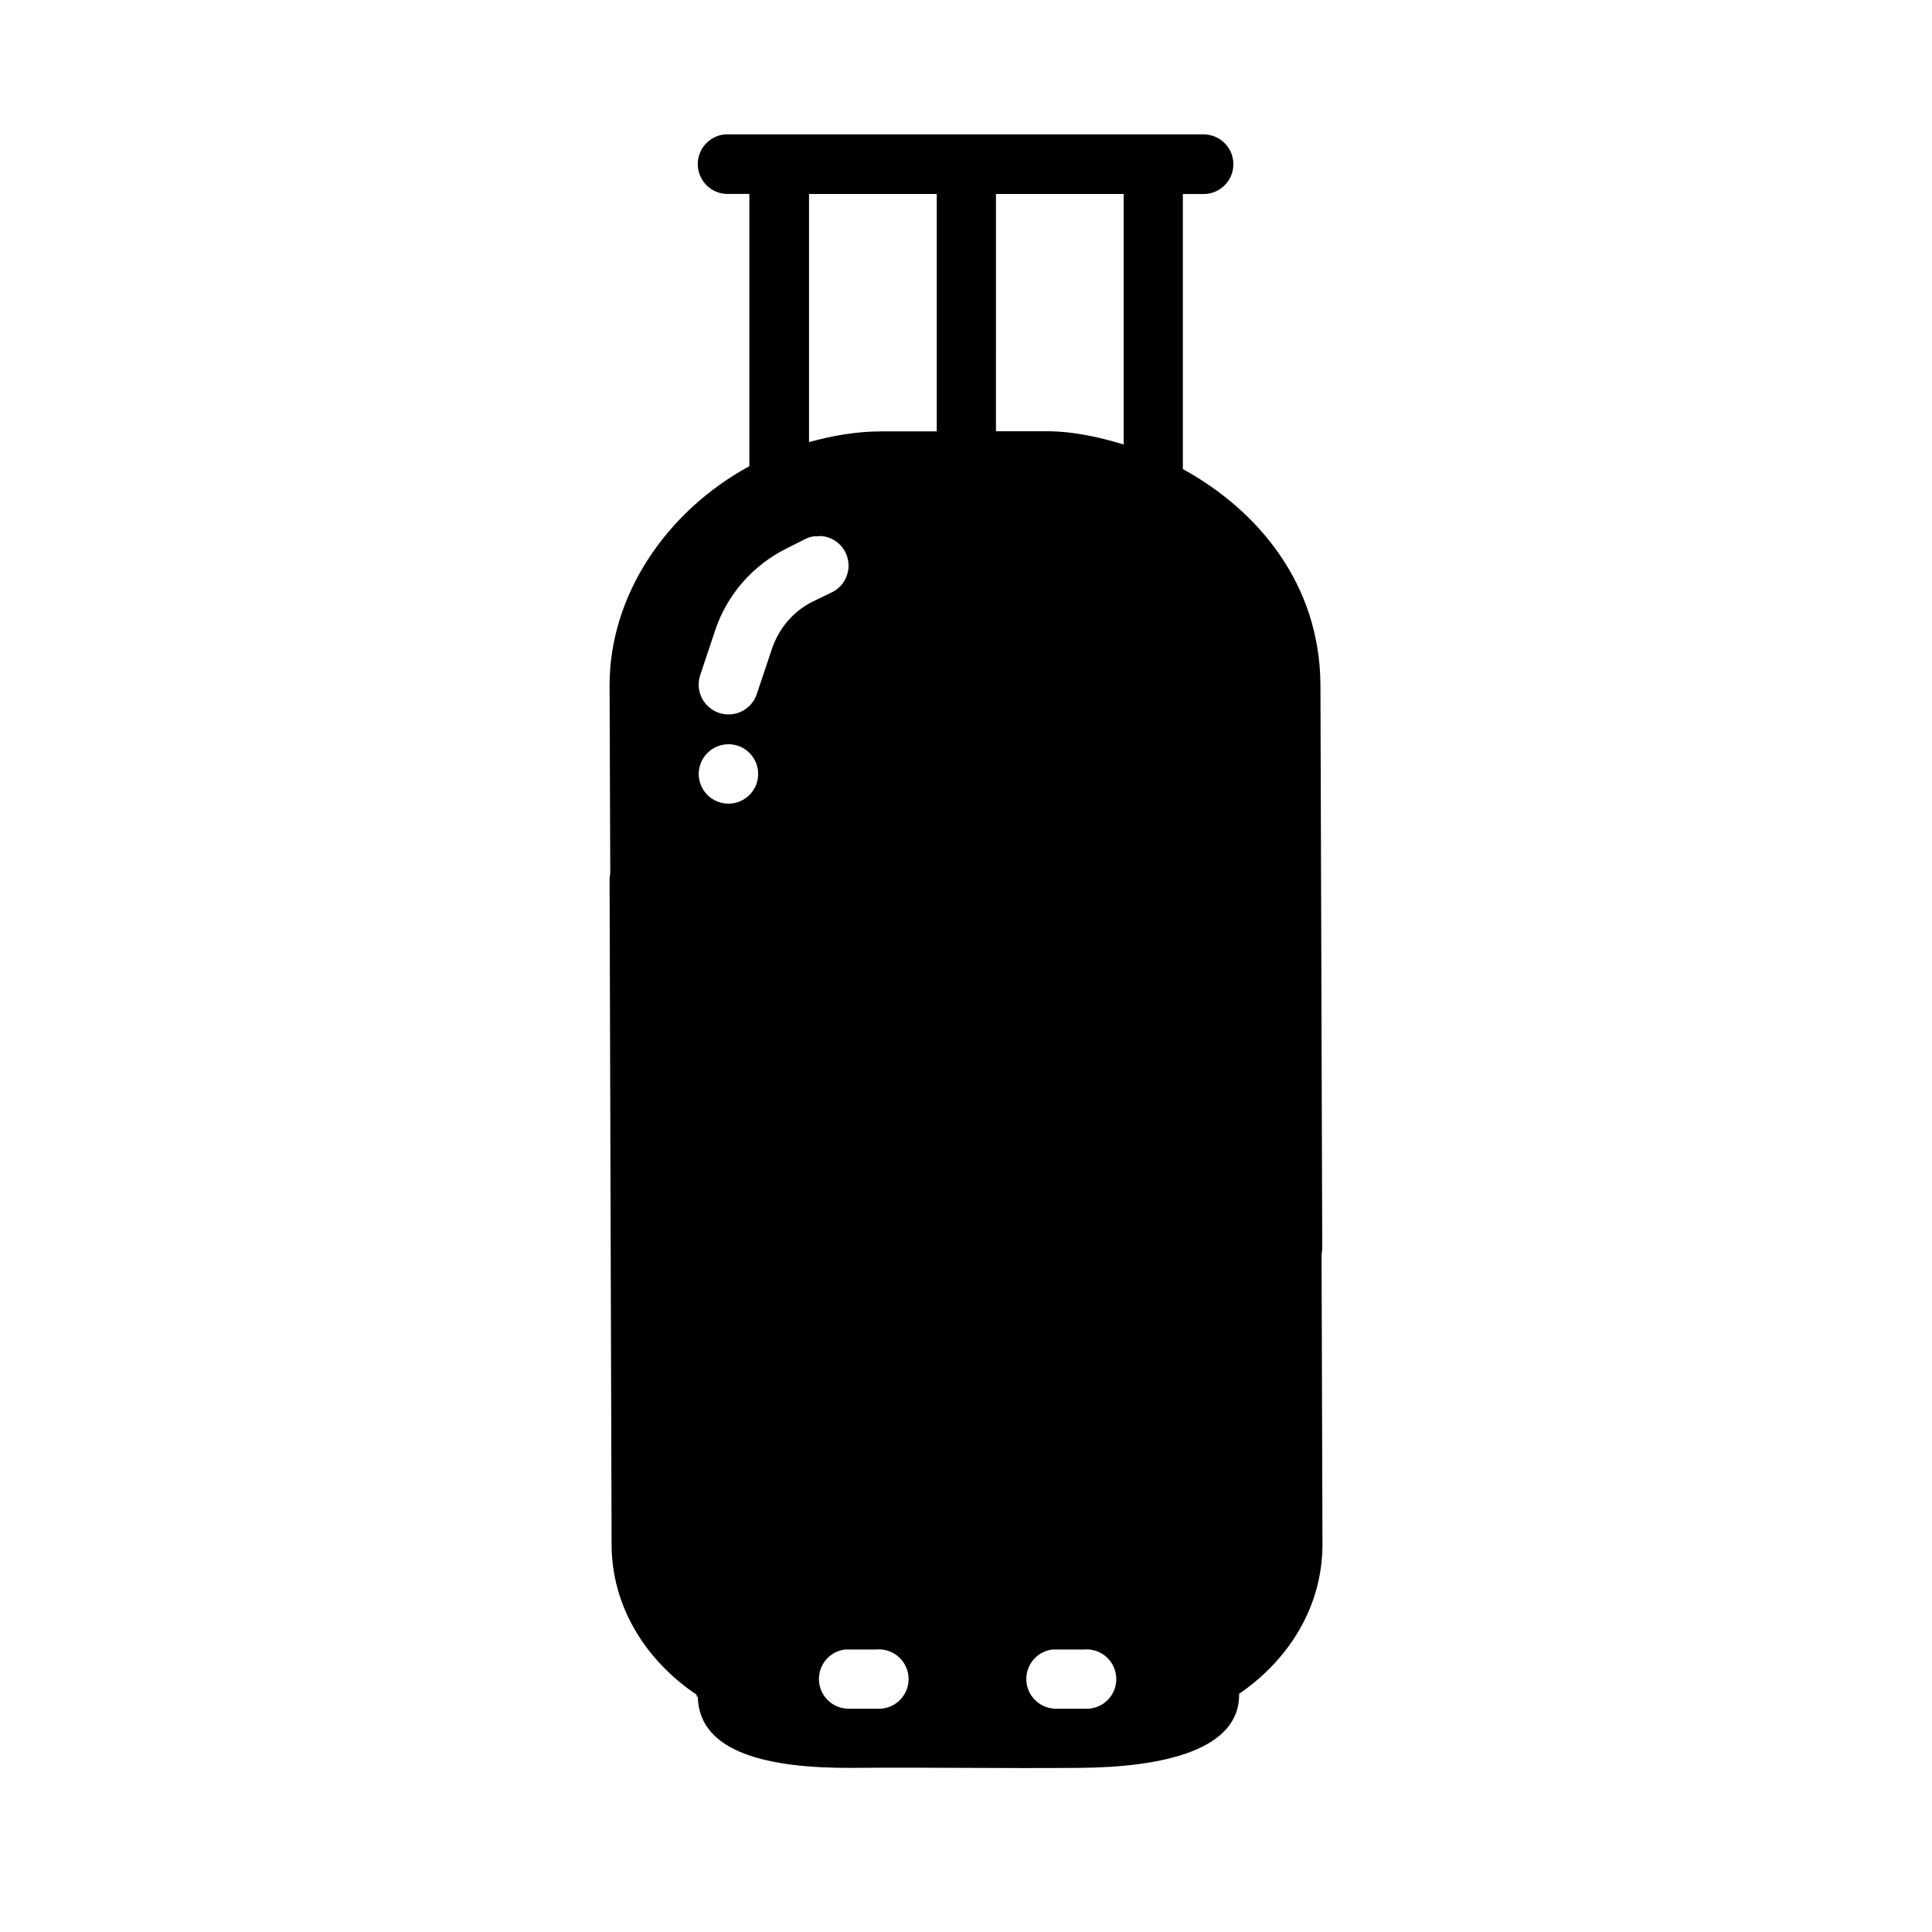 <?xml version="1.0" encoding="UTF-8"?>
<!-- Uploaded to: ICON Repo, www.iconrepo.com, Generator: ICON Repo Mixer Tools -->
<svg fill="#000000" width="800px" height="800px" version="1.1" viewBox="144 144 512 512" xmlns="http://www.w3.org/2000/svg">
 <path d="m336.4 179.59c-4.336 0.234-7.668 3.918-7.477 8.254 0.195 4.336 3.848 7.703 8.184 7.551h5.481v72.148c-22.027 11.988-37.121 34.262-37.043 58.219l0.18 49.547c0 0.66-0.238 1.242-0.18 1.91l0.535 176.07c0 16.391 8.992 30.746 22.613 39.887-0.355 0.535 0.238 0.41 0.238 0.473 0.297 14.922 18.887 18.973 40.801 18.852 21.371-0.172 39.035 0.172 60.461 0 21.922-0.172 42.449-4.688 42.184-19.621 13.422-9.184 22.145-23.441 22.09-39.734l-0.238-76.578c0.016-0.598 0.18-1.117 0.18-1.688l-0.477-149.31c-0.121-26.797-16.562-46.336-36.461-57.262v-72.887h5.481v-0.004c4.367 0 7.906-3.539 7.906-7.906 0-4.363-3.539-7.902-7.906-7.902h-125.84c-0.238-0.012-0.473-0.012-0.711 0zm22 15.809h33.848v62.926h-14.77c-6.644 0-12.961 1.164-19.078 2.832zm49.539 0h33.844v66.398c-6.504-1.988-13.016-3.348-19.168-3.504h0.059-14.738zm-46.707 90.633c3.691 0.105 6.809 2.762 7.504 6.387s-1.223 7.246-4.613 8.711l-4.773 2.309c-5.148 2.578-8.977 7.109-10.801 12.578l-3.965 11.84h0.004c-0.648 2.008-2.07 3.672-3.953 4.625-1.883 0.953-4.066 1.113-6.066 0.449-2.004-0.664-3.656-2.098-4.594-3.984-0.938-1.891-1.086-4.074-0.402-6.07l3.969-11.871c3.141-9.426 9.941-17.176 18.828-21.621l4.641-2.34v0.004c0.867-0.484 1.816-0.801 2.797-0.93 0.18-0.008 0.359-0.008 0.535 0 0.309-0.02 0.617-0.02 0.926 0zm-24.184 55.203v-0.004c2.09 0 4.094 0.832 5.57 2.309 1.477 1.477 2.305 3.477 2.305 5.566 0 4.348-3.527 7.871-7.875 7.871-4.352 0-7.875-3.523-7.879-7.871 0-2.09 0.832-4.09 2.309-5.566 1.477-1.477 3.481-2.309 5.57-2.309zm39.352 239.88v-0.004c2.172-0.141 4.309 0.621 5.898 2.113 1.59 1.488 2.492 3.566 2.492 5.746 0 2.176-0.902 4.258-2.492 5.746-1.59 1.488-3.727 2.25-5.898 2.109h-7.691c-4.121-0.102-7.465-3.359-7.676-7.473-0.207-4.113 2.789-7.691 6.875-8.211 0.266-0.012 0.535-0.012 0.801 0h7.691zm55.137 0v-0.004c2.172-0.113 4.297 0.676 5.867 2.18 1.574 1.508 2.449 3.598 2.426 5.773-0.027 2.176-0.949 4.246-2.555 5.715-1.605 1.469-3.746 2.211-5.918 2.047h-7.66c-4.125-0.086-7.484-3.336-7.703-7.453-0.219-4.117 2.777-7.707 6.867-8.23 0.277-0.016 0.559-0.016 0.836 0h7.66 0.18z"/>
</svg>